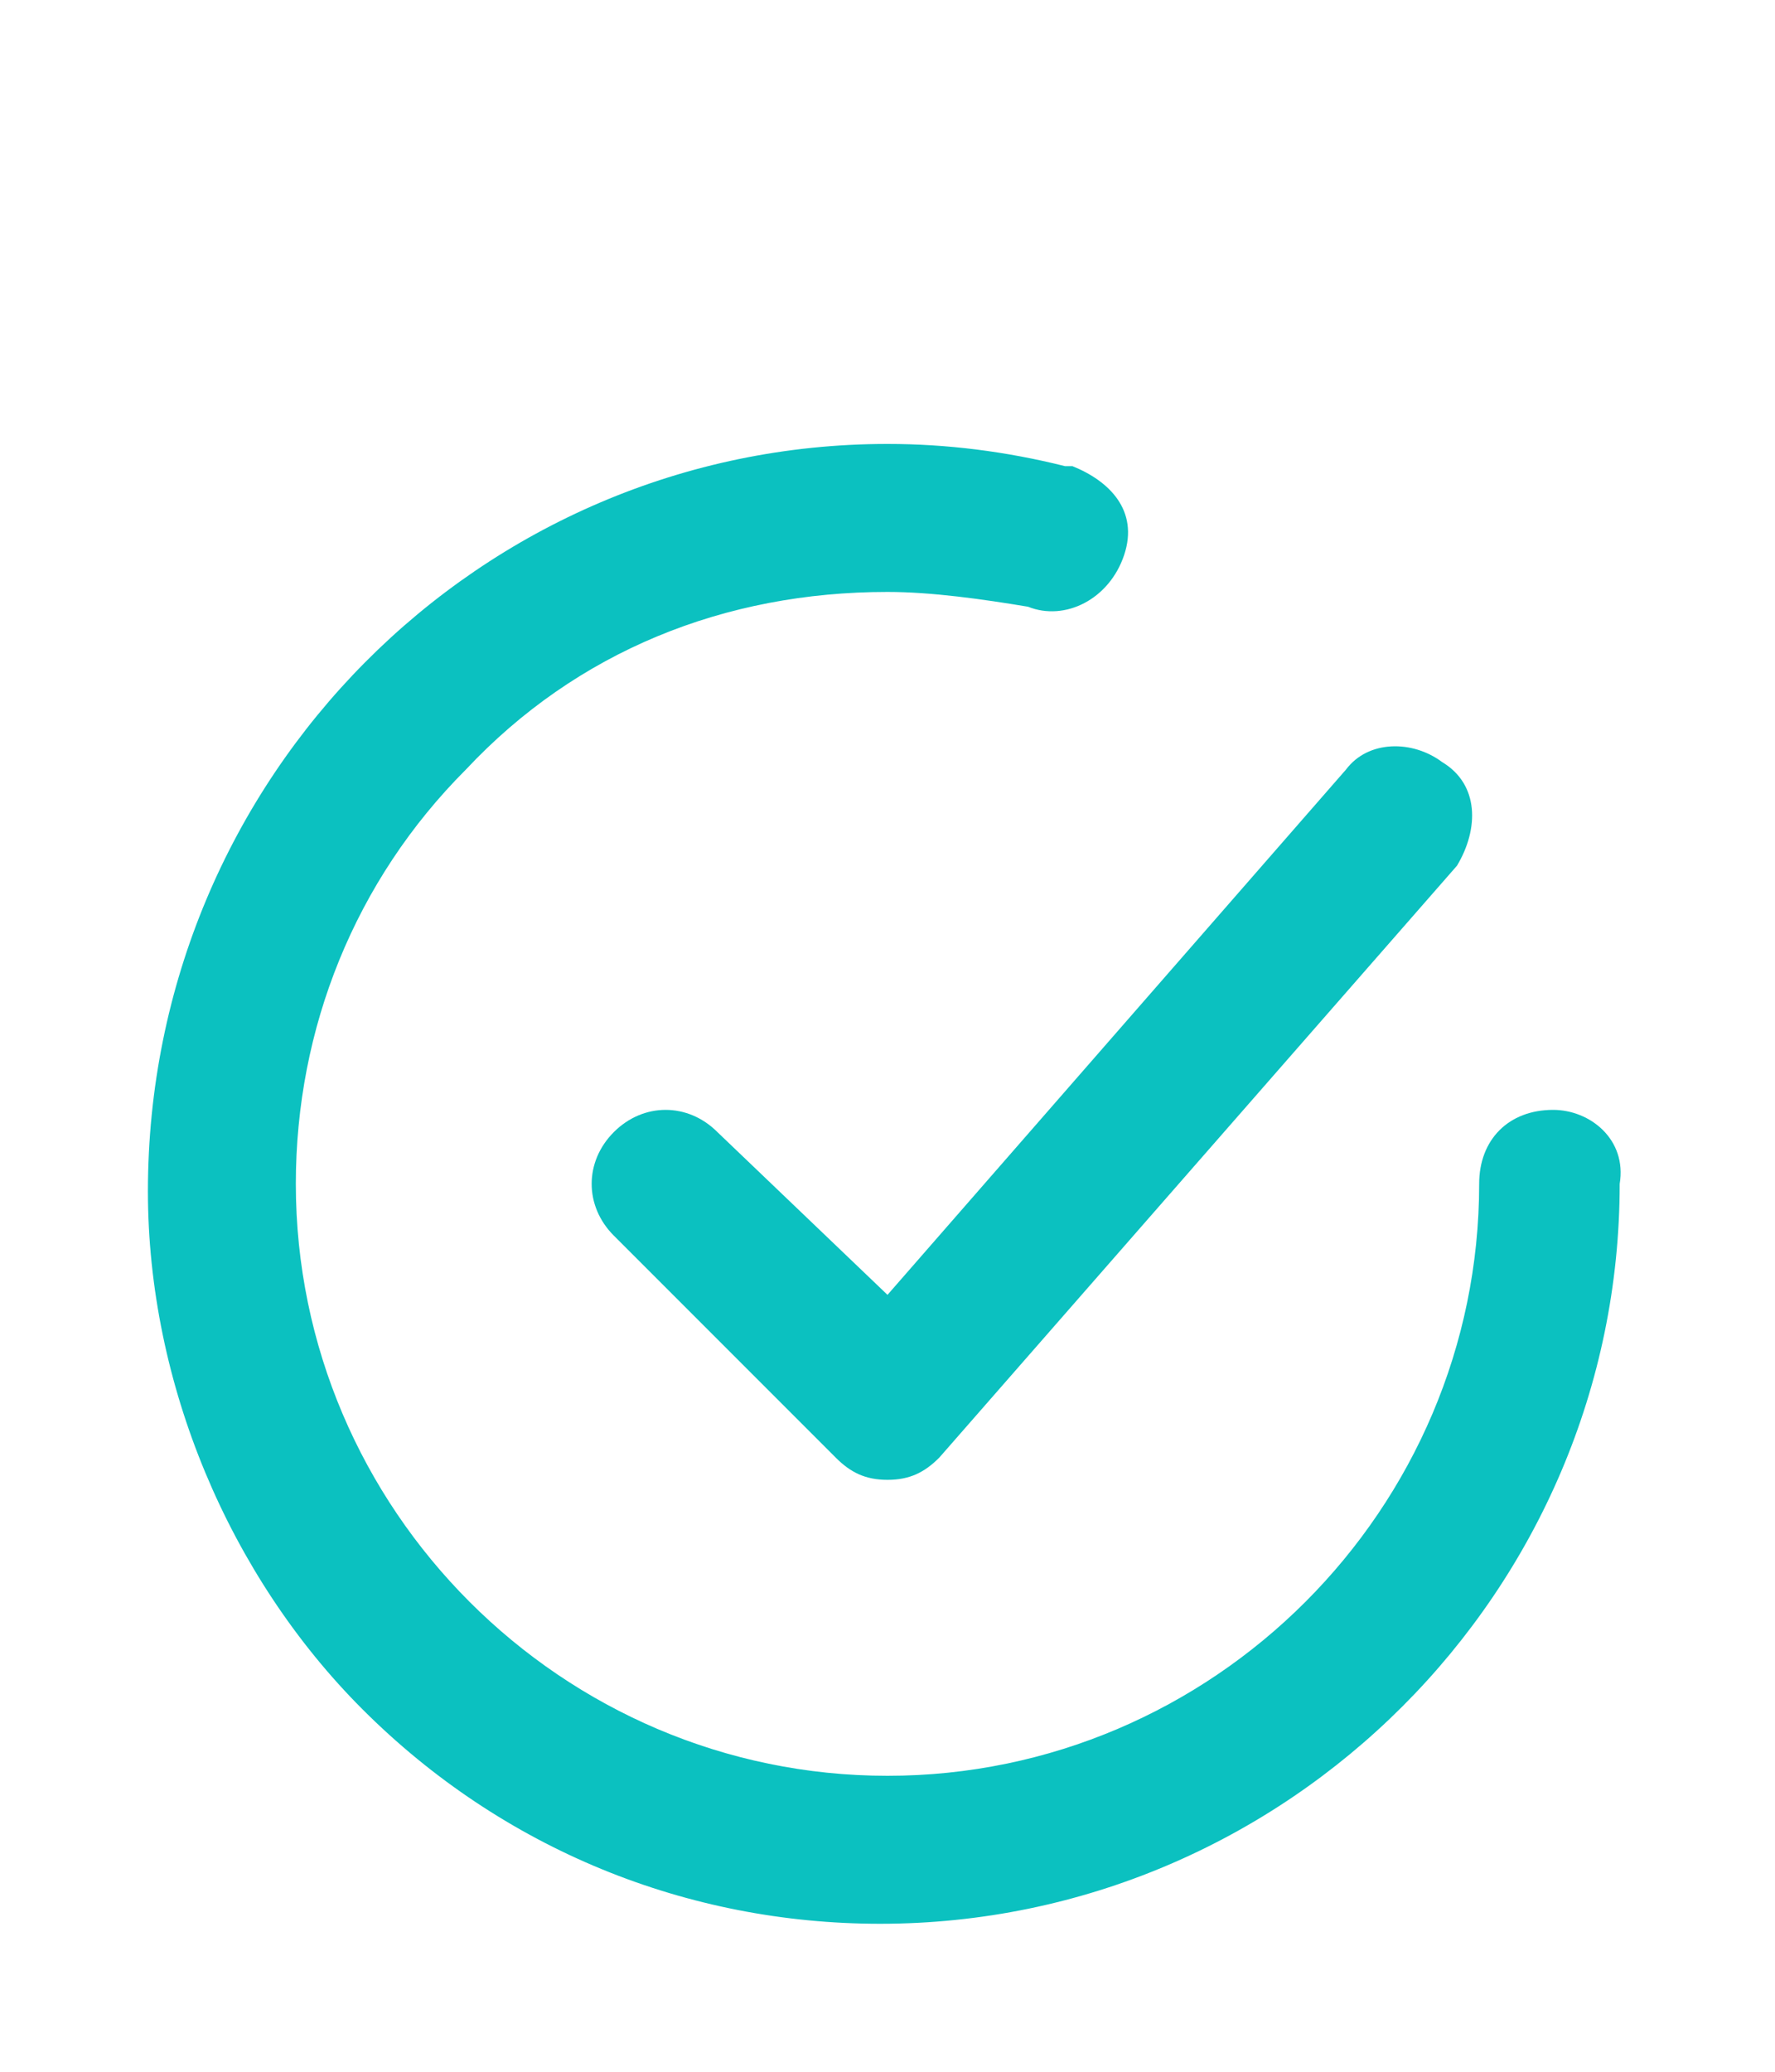 <svg width="24" height="28" viewBox="0 0 24 28" fill="none" xmlns="http://www.w3.org/2000/svg">
<path d="M9.7 15.3C9.3 14.9 8.7 14.9 8.3 15.3C7.9 15.7 7.9 16.3 8.3 16.7L11.3 19.7C11.5 19.9 11.7 20 12 20C12.3 20 12.5 19.9 12.7 19.7L19.7 11.7C20 11.2 20 10.6 19.5 10.3C19.1 10 18.5 10 18.2 10.4L12 17.5L9.7 15.3Z" fill="#0BC1C0"/>
<path d="M21 15C20.4 15 20 15.4 20 16C20 20.4 16.4 24 12 24C7.6 24 4 20.4 4 16C4 13.9 4.8 11.9 6.3 10.4C7.8 8.8 9.8 8 12 8C12.6 8 13.3 8.1 13.9 8.2C14.4 8.4 15 8.1 15.2 7.5C15.4 6.9 15 6.5 14.5 6.3H14.4C13.6 6.1 12.8 6 12 6C6.5 6 2 10.5 2 16.1C2 18.7 3.1 21.3 4.9 23.1C6.8 25 9.3 26 11.9 26C17.4 26 21.9 21.5 21.9 16C22 15.4 21.5 15 21 15Z" fill="#0BC1C0"/>
</svg>

